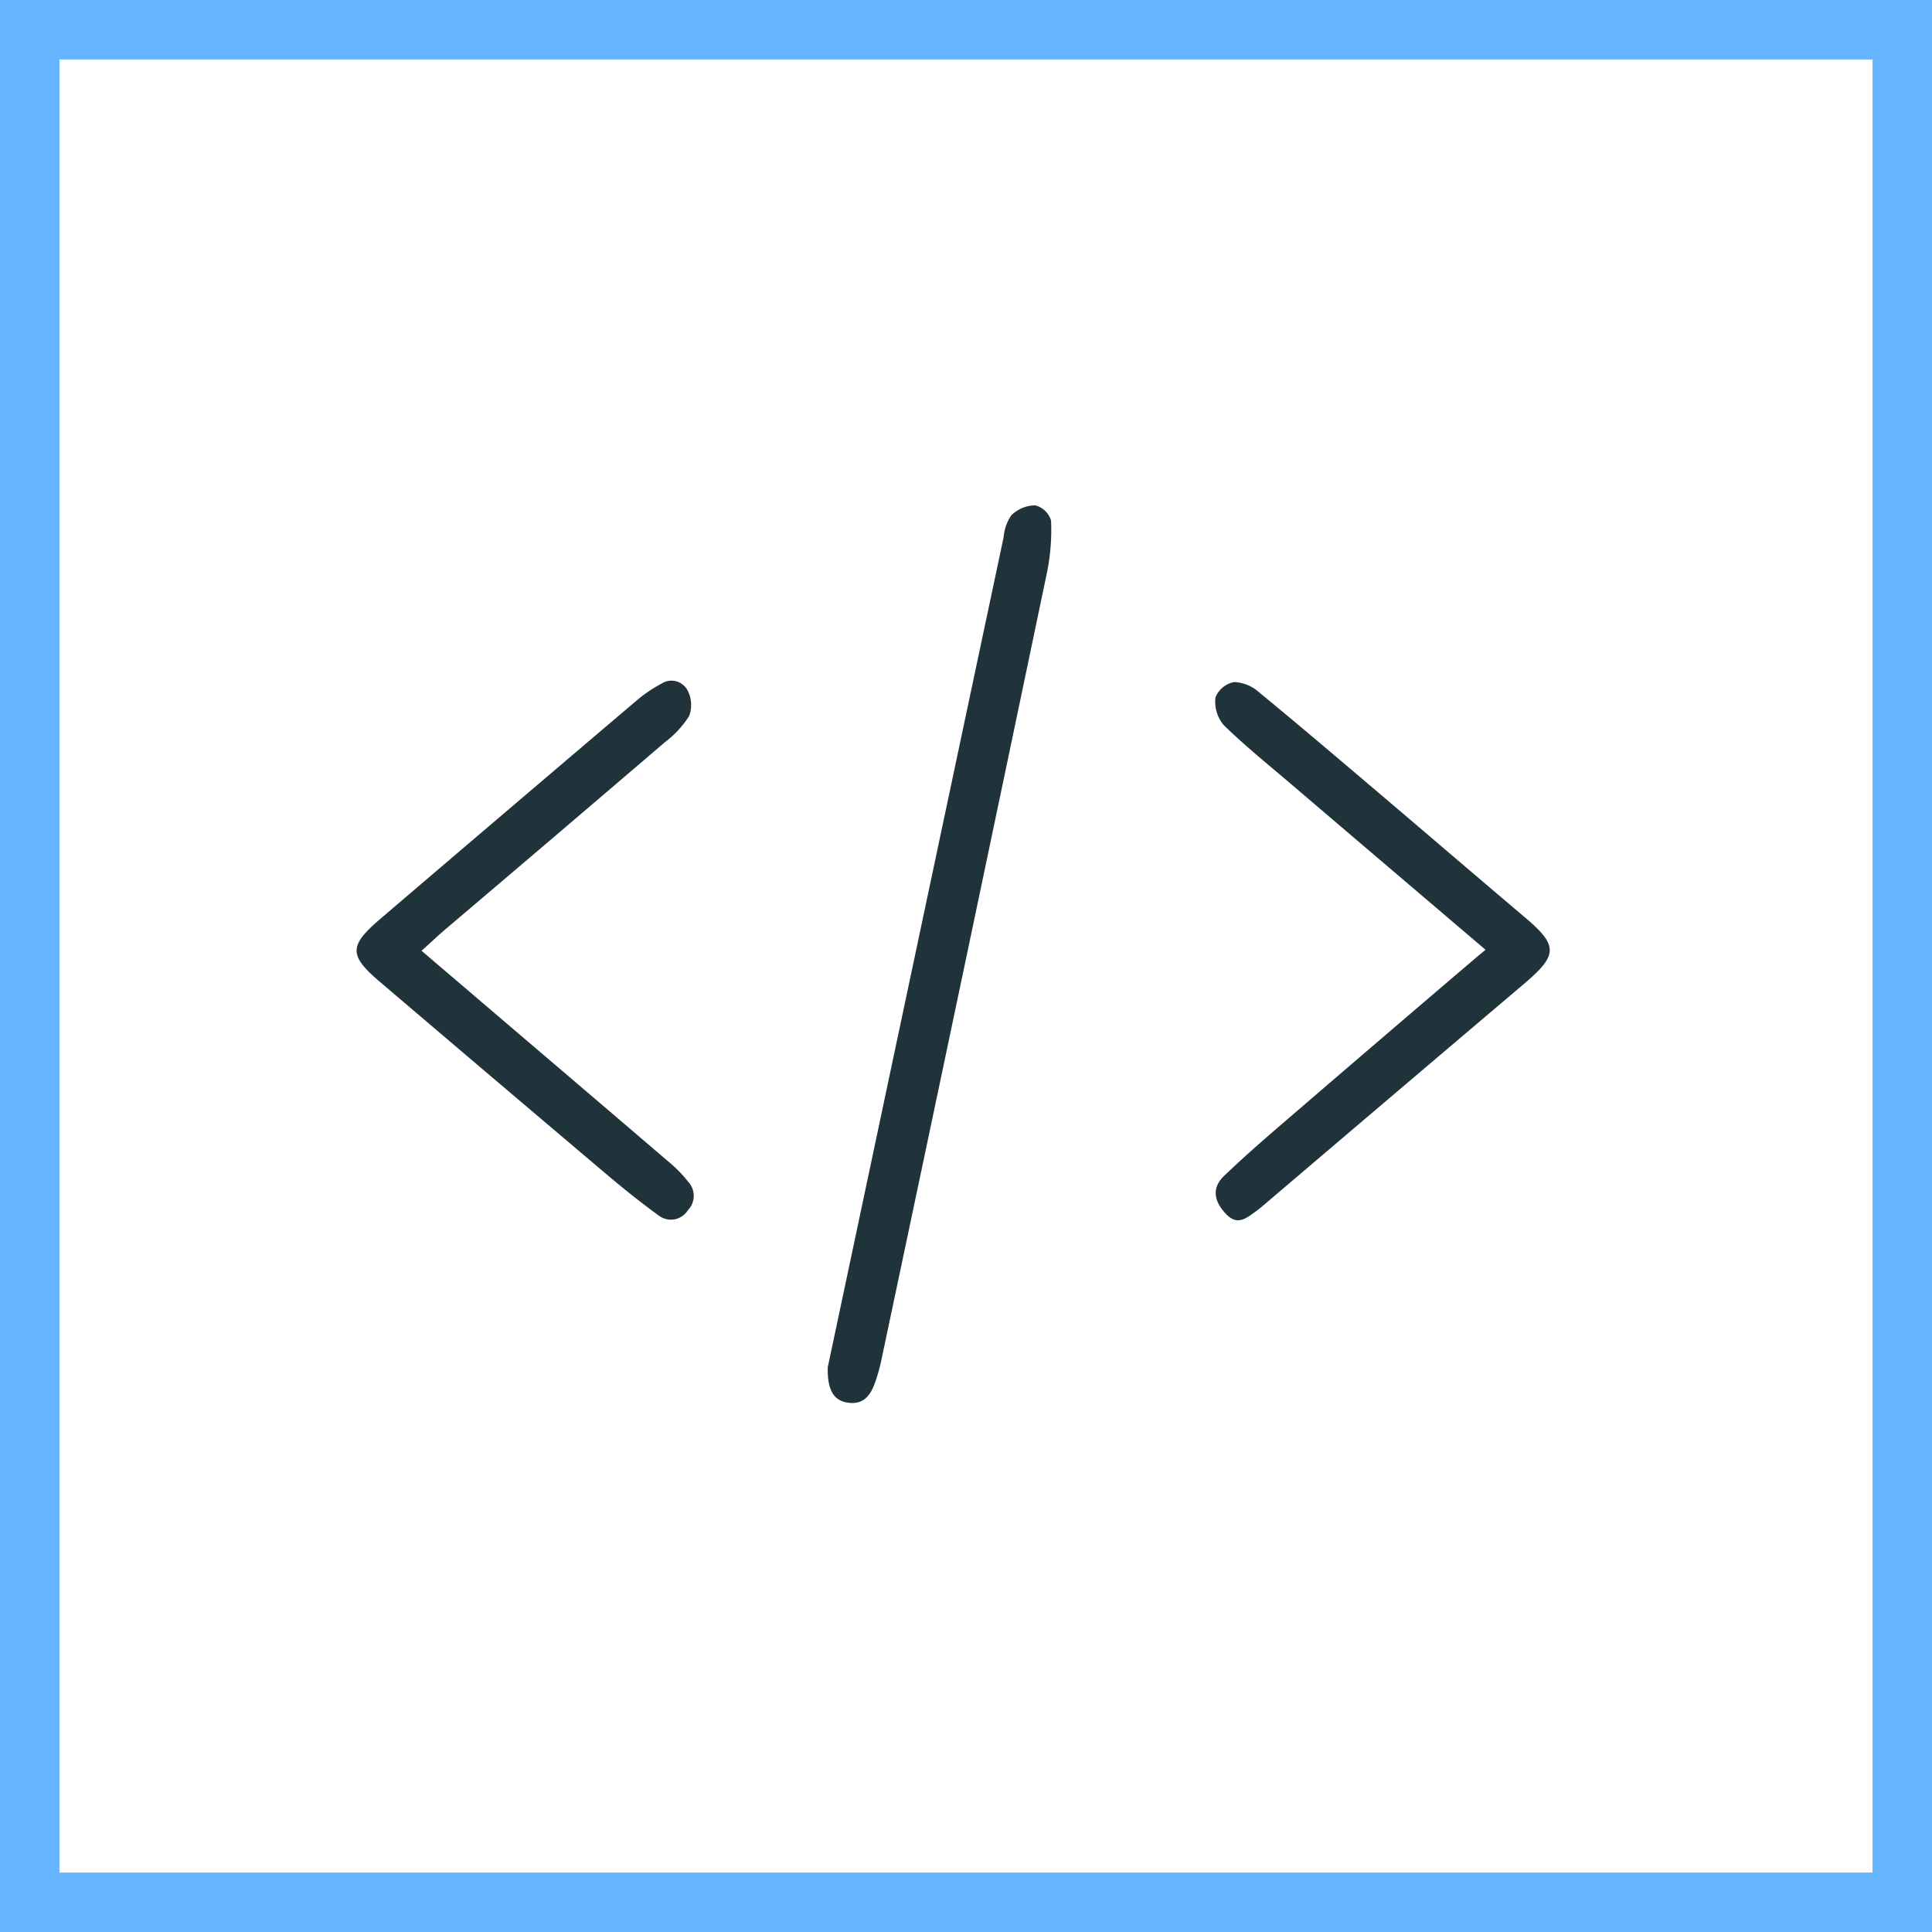 <svg xmlns="http://www.w3.org/2000/svg" width="65" height="65" viewBox="0 0 65 65">
    <defs>
        <style>
            .cls-2{fill:#21333a}
        </style>
    </defs>
    <g id="Gruppe_3362" transform="translate(-810 -1471)">
        <g id="Gruppe_3343" transform="translate(613 -23)">
            <g id="Gruppe_3029">
                <g id="Gruppe_3011" transform="translate(-125 113)">
                    <g id="Gruppe_2198" transform="translate(-803 -147)">
                        <g id="Rechteck_245" fill="none" stroke="#64b4ff" stroke-width="2px">
                            <path stroke="none" d="M0 0H65V65H0z" transform="translate(1125 1528)"/>
                            <path d="M1 1H64V64H1z" transform="translate(1125 1528)"/>
                        </g>
                    </g>
                </g>
            </g>
        </g>
        <g id="Gruppe_3361" transform="translate(716.901 1656.172)">
            <path id="Pfad_2103" d="M179.98-139.173l.648-3.056q2.634-12.44 5.271-24.88a1.478 1.478 0 0 1 .261-.731 1.168 1.168 0 0 1 .8-.33.755.755 0 0 1 .533.512 7.213 7.213 0 0 1-.139 1.757q-2.774 13.267-5.579 26.527a5.85 5.85 0 0 1-.2.706c-.149.429-.383.765-.913.688-.469-.066-.7-.404-.682-1.193z" class="cls-2" transform="translate(-59.032)"/>
            <path id="Pfad_2104" d="M107.282-131.2l3.733 3.187q2.347 2 4.693 4.009a4.028 4.028 0 0 1 .541.573.692.692 0 0 1-.007.96.674.674 0 0 1-.979.18c-.567-.412-1.117-.851-1.653-1.3q-3.845-3.254-7.68-6.521c-1.1-.928-1.111-1.243-.028-2.168q4.33-3.7 8.672-7.388a4.624 4.624 0 0 1 .785-.522.611.611 0 0 1 .873.231 1.061 1.061 0 0 1 .054.857 3.309 3.309 0 0 1-.813.881q-3.666 3.139-7.346 6.262c-.268.225-.522.468-.845.759z" class="cls-2" transform="translate(0 -21.984)"/>
            <path id="Pfad_2105" d="M250.666-131.072c-2.216-1.887-4.384-3.732-6.55-5.581-.763-.651-1.546-1.281-2.261-1.981a1.213 1.213 0 0 1-.274-.932.85.85 0 0 1 .629-.513 1.326 1.326 0 0 1 .833.341c1.372 1.127 2.724 2.28 4.078 3.429 1.622 1.377 3.236 2.765 4.861 4.139 1.13.956 1.127 1.271-.019 2.243q-4.326 3.668-8.643 7.346c-.12.1-.239.208-.367.3-.314.225-.622.51-1.011.106-.42-.437-.493-.884-.073-1.288.785-.755 1.616-1.462 2.442-2.173q2.979-2.565 5.97-5.114c.119-.101.24-.201.385-.322z" class="cls-2" transform="translate(-107.588 -22.146)"/>
        </g>
    </g>
</svg>
